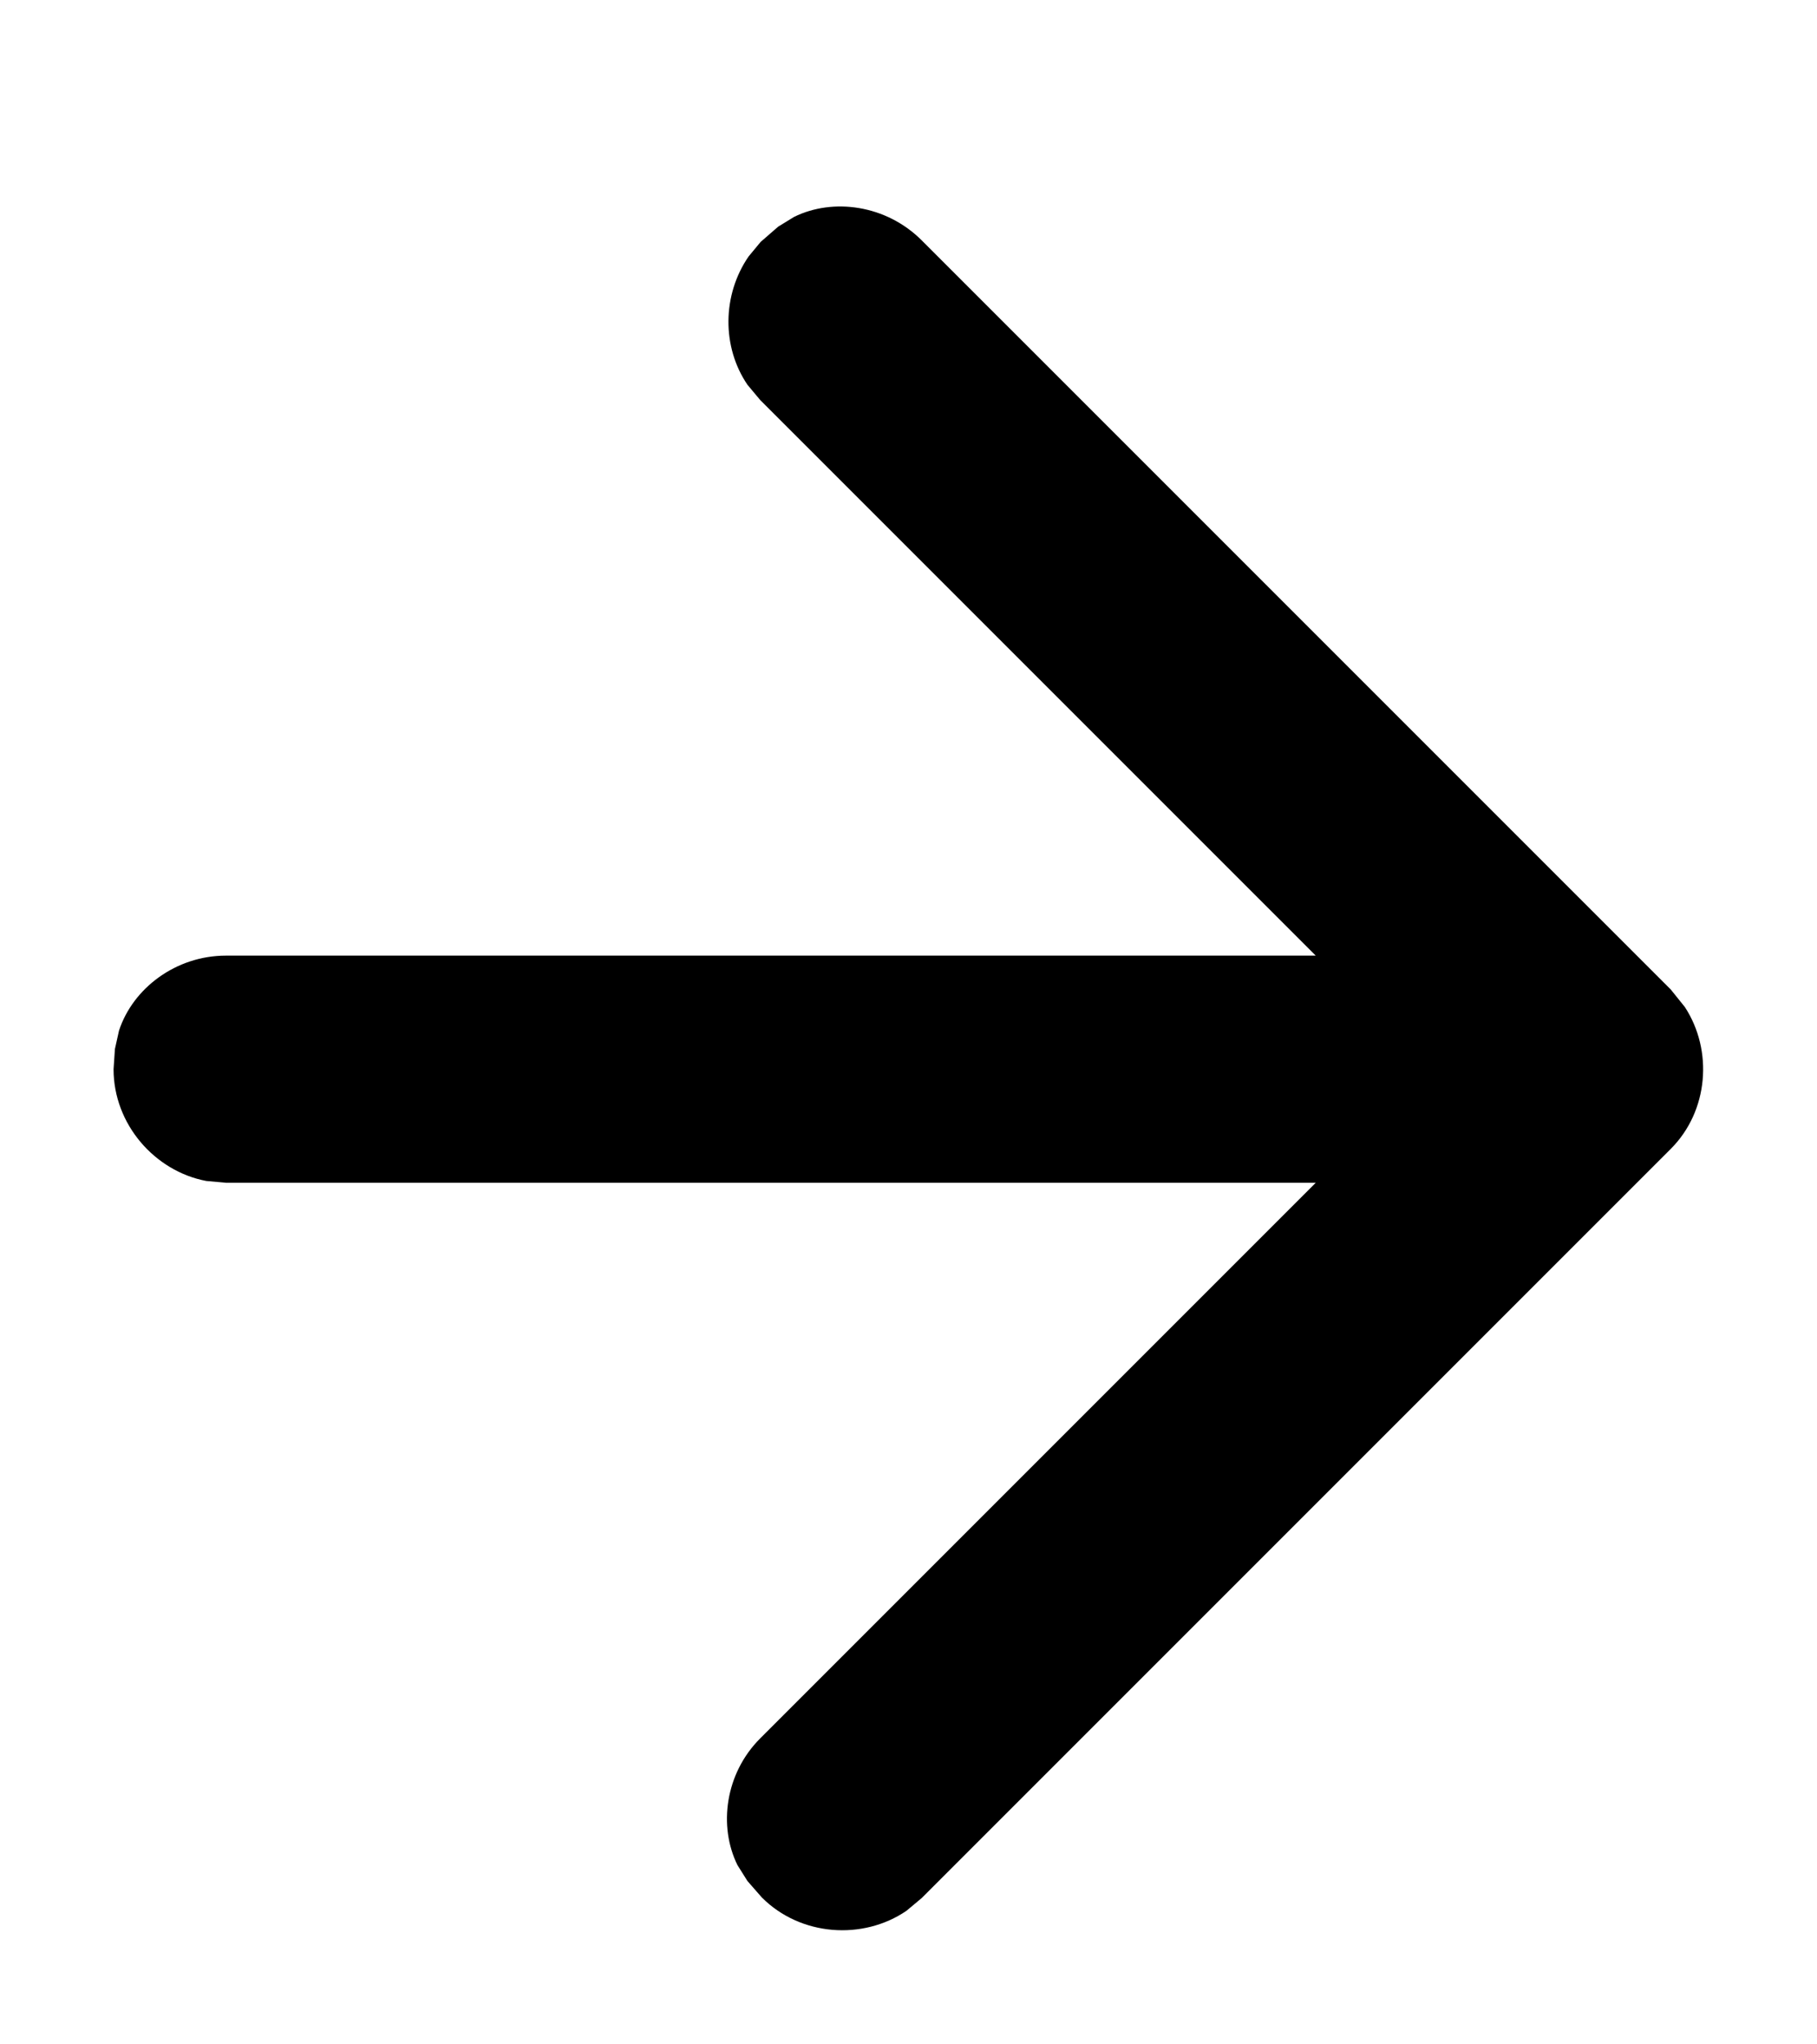 <?xml version="1.0" encoding="UTF-8"?>
<svg width="8px" height="9px" viewBox="0 0 8 9" version="1.1" xmlns="http://www.w3.org/2000/svg" xmlns:xlink="http://www.w3.org/1999/xlink">
    <title>icons - short - arrow - black - right</title>
    <g id="assets" stroke="none" stroke-width="1" fill="none" fill-rule="evenodd">
        <g id="icons---short---arrow---black---right" transform="translate(0.5, 0.909)" fill="#000000" fill-rule="nonzero">
            <path d="M3.558,0.149 C3.402,-0.007 3.168,-0.039 2.996,0.046 L2.926,0.089 L2.849,0.156 L2.796,0.22 C2.679,0.39 2.678,0.619 2.791,0.785 L2.847,0.852 L5.293,3.298 L0.495,3.298 C0.274,3.298 0.085,3.442 0.024,3.628 L0.006,3.709 L0,3.798 C0,4.04 0.181,4.247 0.408,4.29 L0.495,4.298 L5.293,4.298 L2.847,6.744 C2.693,6.898 2.662,7.13 2.747,7.302 L2.791,7.372 L2.854,7.444 C3.024,7.615 3.299,7.634 3.491,7.503 L3.558,7.447 L6.856,4.149 C7.023,3.982 7.043,3.715 6.918,3.524 L6.856,3.447 L3.558,0.149 Z" id="Path"></path>
        </g>
    </g>
</svg>